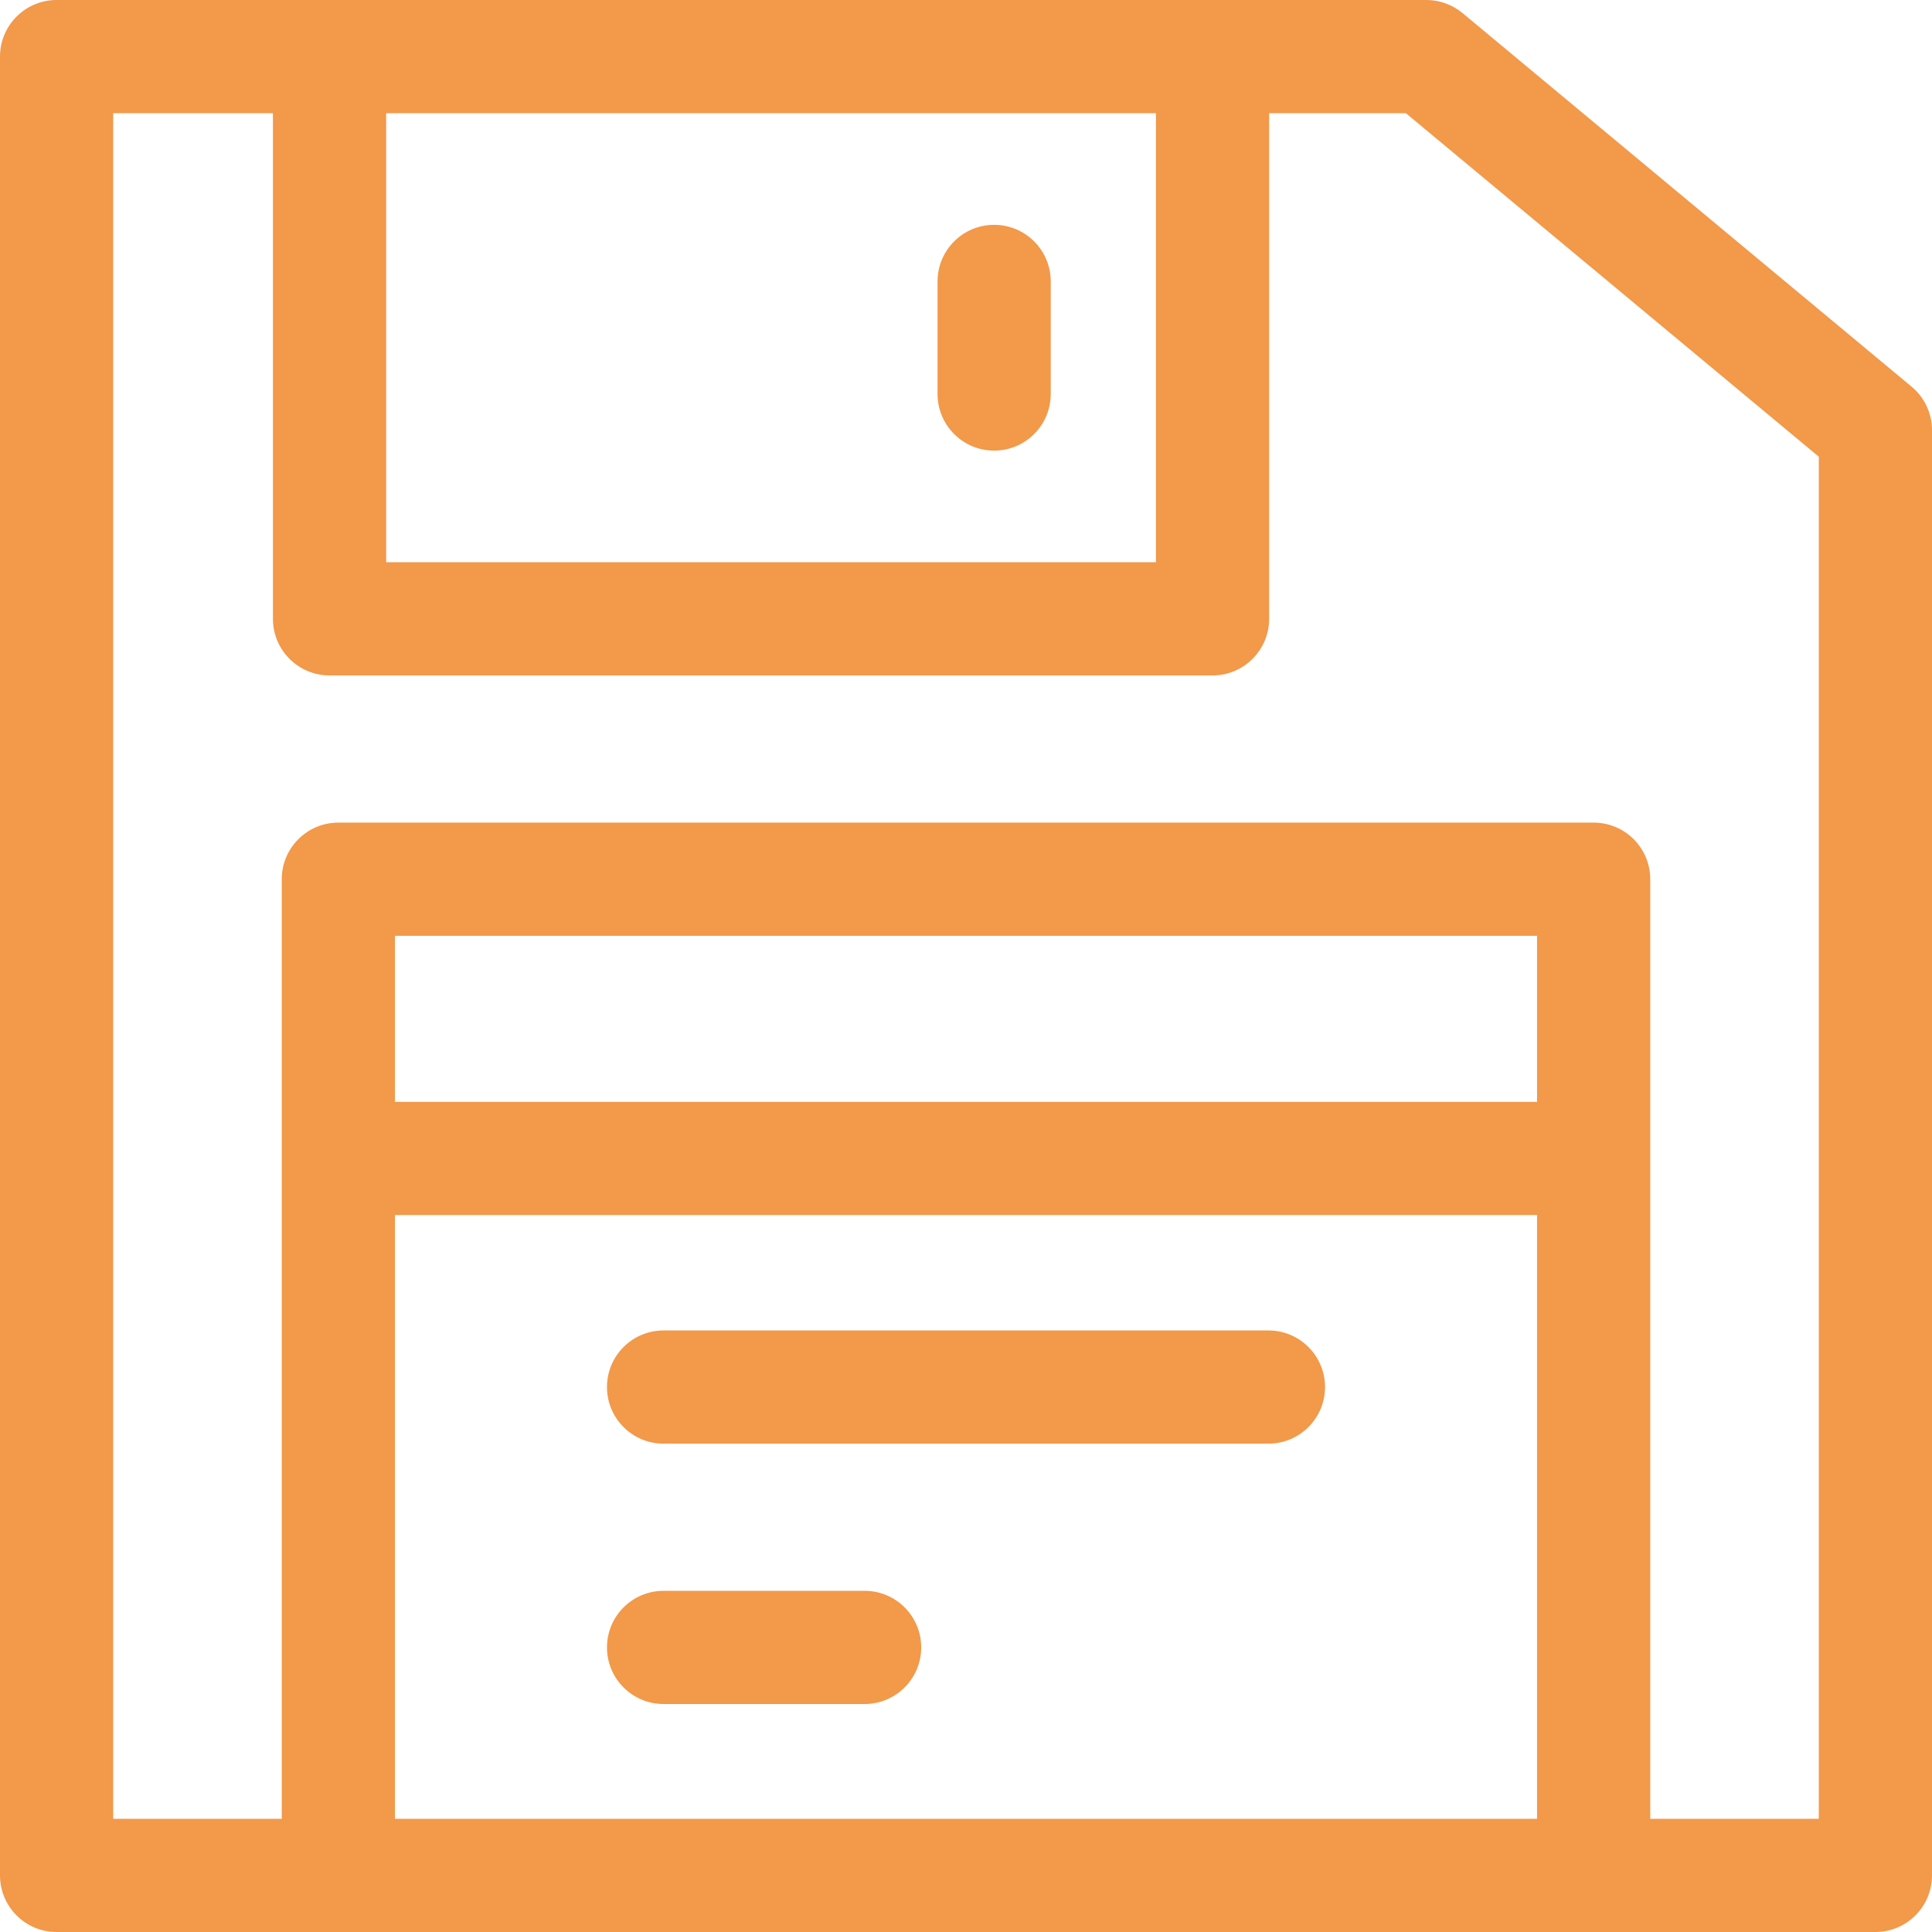 <?xml version="1.0" encoding="UTF-8"?> <svg xmlns="http://www.w3.org/2000/svg" xmlns:xlink="http://www.w3.org/1999/xlink" xmlns:svgjs="http://svgjs.com/svgjs" width="512" height="512" x="0" y="0" viewBox="0 0 512 512" style="enable-background:new 0 0 512 512" xml:space="preserve" class=""> <g> <g xmlns="http://www.w3.org/2000/svg"> <g> <path d="m506.593 102.469-119-99c-2.695-2.241-6.088-3.469-9.593-3.469-7.029 0-355.74 0-363 0-8.284 0-15 6.716-15 15v482c0 8.284 6.716 15 15 15h482c8.284 0 15-6.716 15-15v-383c0-4.456-1.981-8.682-5.407-11.531zm-200.26-72.469v119h-204v-119zm101 262h-302.666v-44h302.666zm-302.666 190v-160h302.666v160zm377.333 0h-44.667v-249c0-8.284-6.716-15-15-15h-332.666c-8.284 0-15 6.716-15 15v249h-44.667v-452h42.333v134c0 8.284 6.716 15 15 15h234c8.284 0 15-6.716 15-15v-134h36.243l109.424 91.033z" fill="#f2994a" data-original="#000000" style="" class=""></path> </g> <g> <path d="m263.458 119.417c8.284 0 15-6.716 15-15v-29.834c0-8.284-6.716-15-15-15s-15 6.716-15 15v29.833c0 8.285 6.716 15.001 15 15.001z" fill="#f2994a" data-original="#000000" style="" class=""></path> </g> <g> <path d="m229.13 421.583h-53.275c-8.284 0-15 6.716-15 15s6.716 15 15 15h53.275c8.284 0 15-6.716 15-15s-6.716-15-15-15z" fill="#f2994a" data-original="#000000" style="" class=""></path> </g> <g> <path d="m336.146 352.583h-160.292c-8.284 0-15 6.716-15 15s6.716 15 15 15h160.291c8.284 0 15-6.716 15-15s-6.715-15-14.999-15z" fill="#f2994a" data-original="#000000" style="" class=""></path> </g> </g> </g> </svg> 